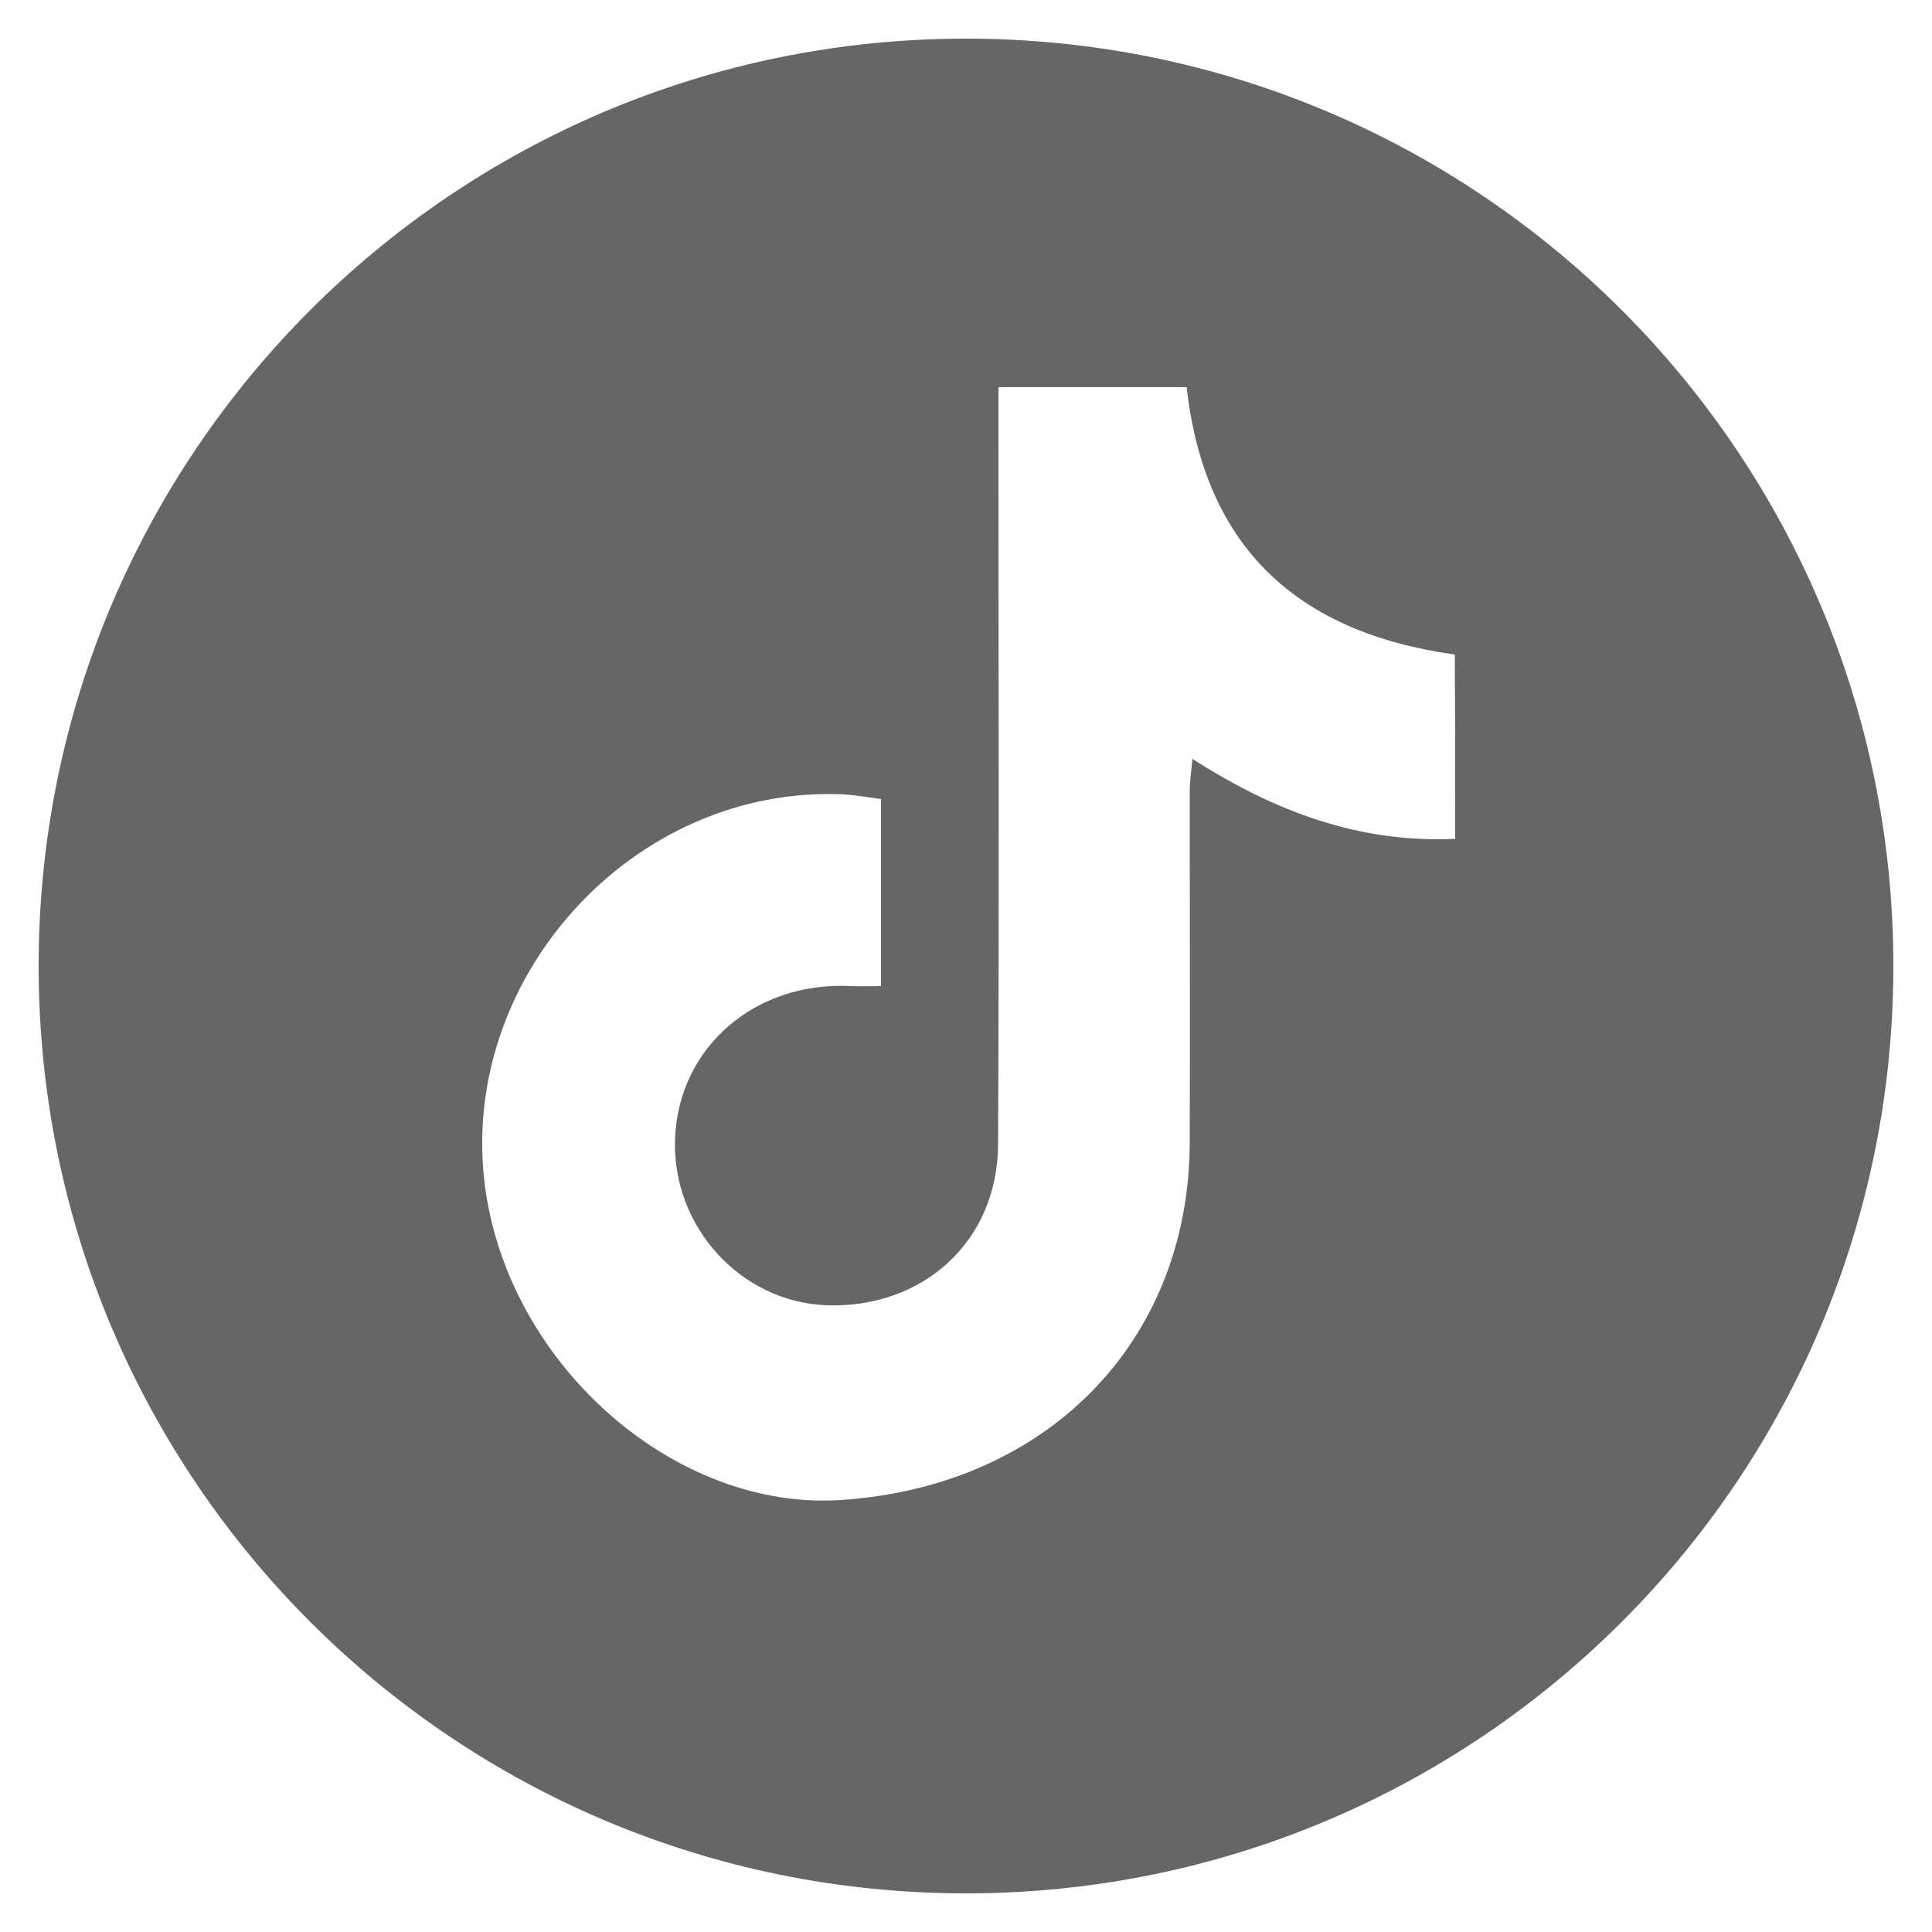 <?xml version="1.0" encoding="UTF-8"?>
<svg id="Layer_1" data-name="Layer 1" xmlns="http://www.w3.org/2000/svg" viewBox="0 0 50 50">
  <defs>
    <style>
      .cls-1 {
        fill: #666;
        stroke-width: 0px;
      }
    </style>
  </defs>
  <path class="cls-1" d="M25,1C11.74,1,1,11.74,1,25s10.74,24,24,24,24-10.74,24-24S38.26,1,25,1ZM37.65,21.71c-2.47.11-4.65-.7-6.79-2.07-.03.34-.07.59-.07.84,0,3.04.01,6.08,0,9.12-.03,5.13-3.7,8.87-9.03,9.22-4.26.28-8.52-3.43-9.19-7.99-.8-5.45,3.8-10.54,9.29-10.27.3.02.59.07.94.12v4.84c-.26,0-.52.01-.78,0-2.48-.13-4.47,1.59-4.55,3.96-.08,2.26,1.69,4.21,3.91,4.3,2.51.09,4.44-1.66,4.45-4.16.03-6.08.01-12.16.01-18.24v-1.36h4.87c.47,4.16,2.87,6.35,6.94,6.92.01,1.57.01,3.11.01,4.77Z"/>
</svg>